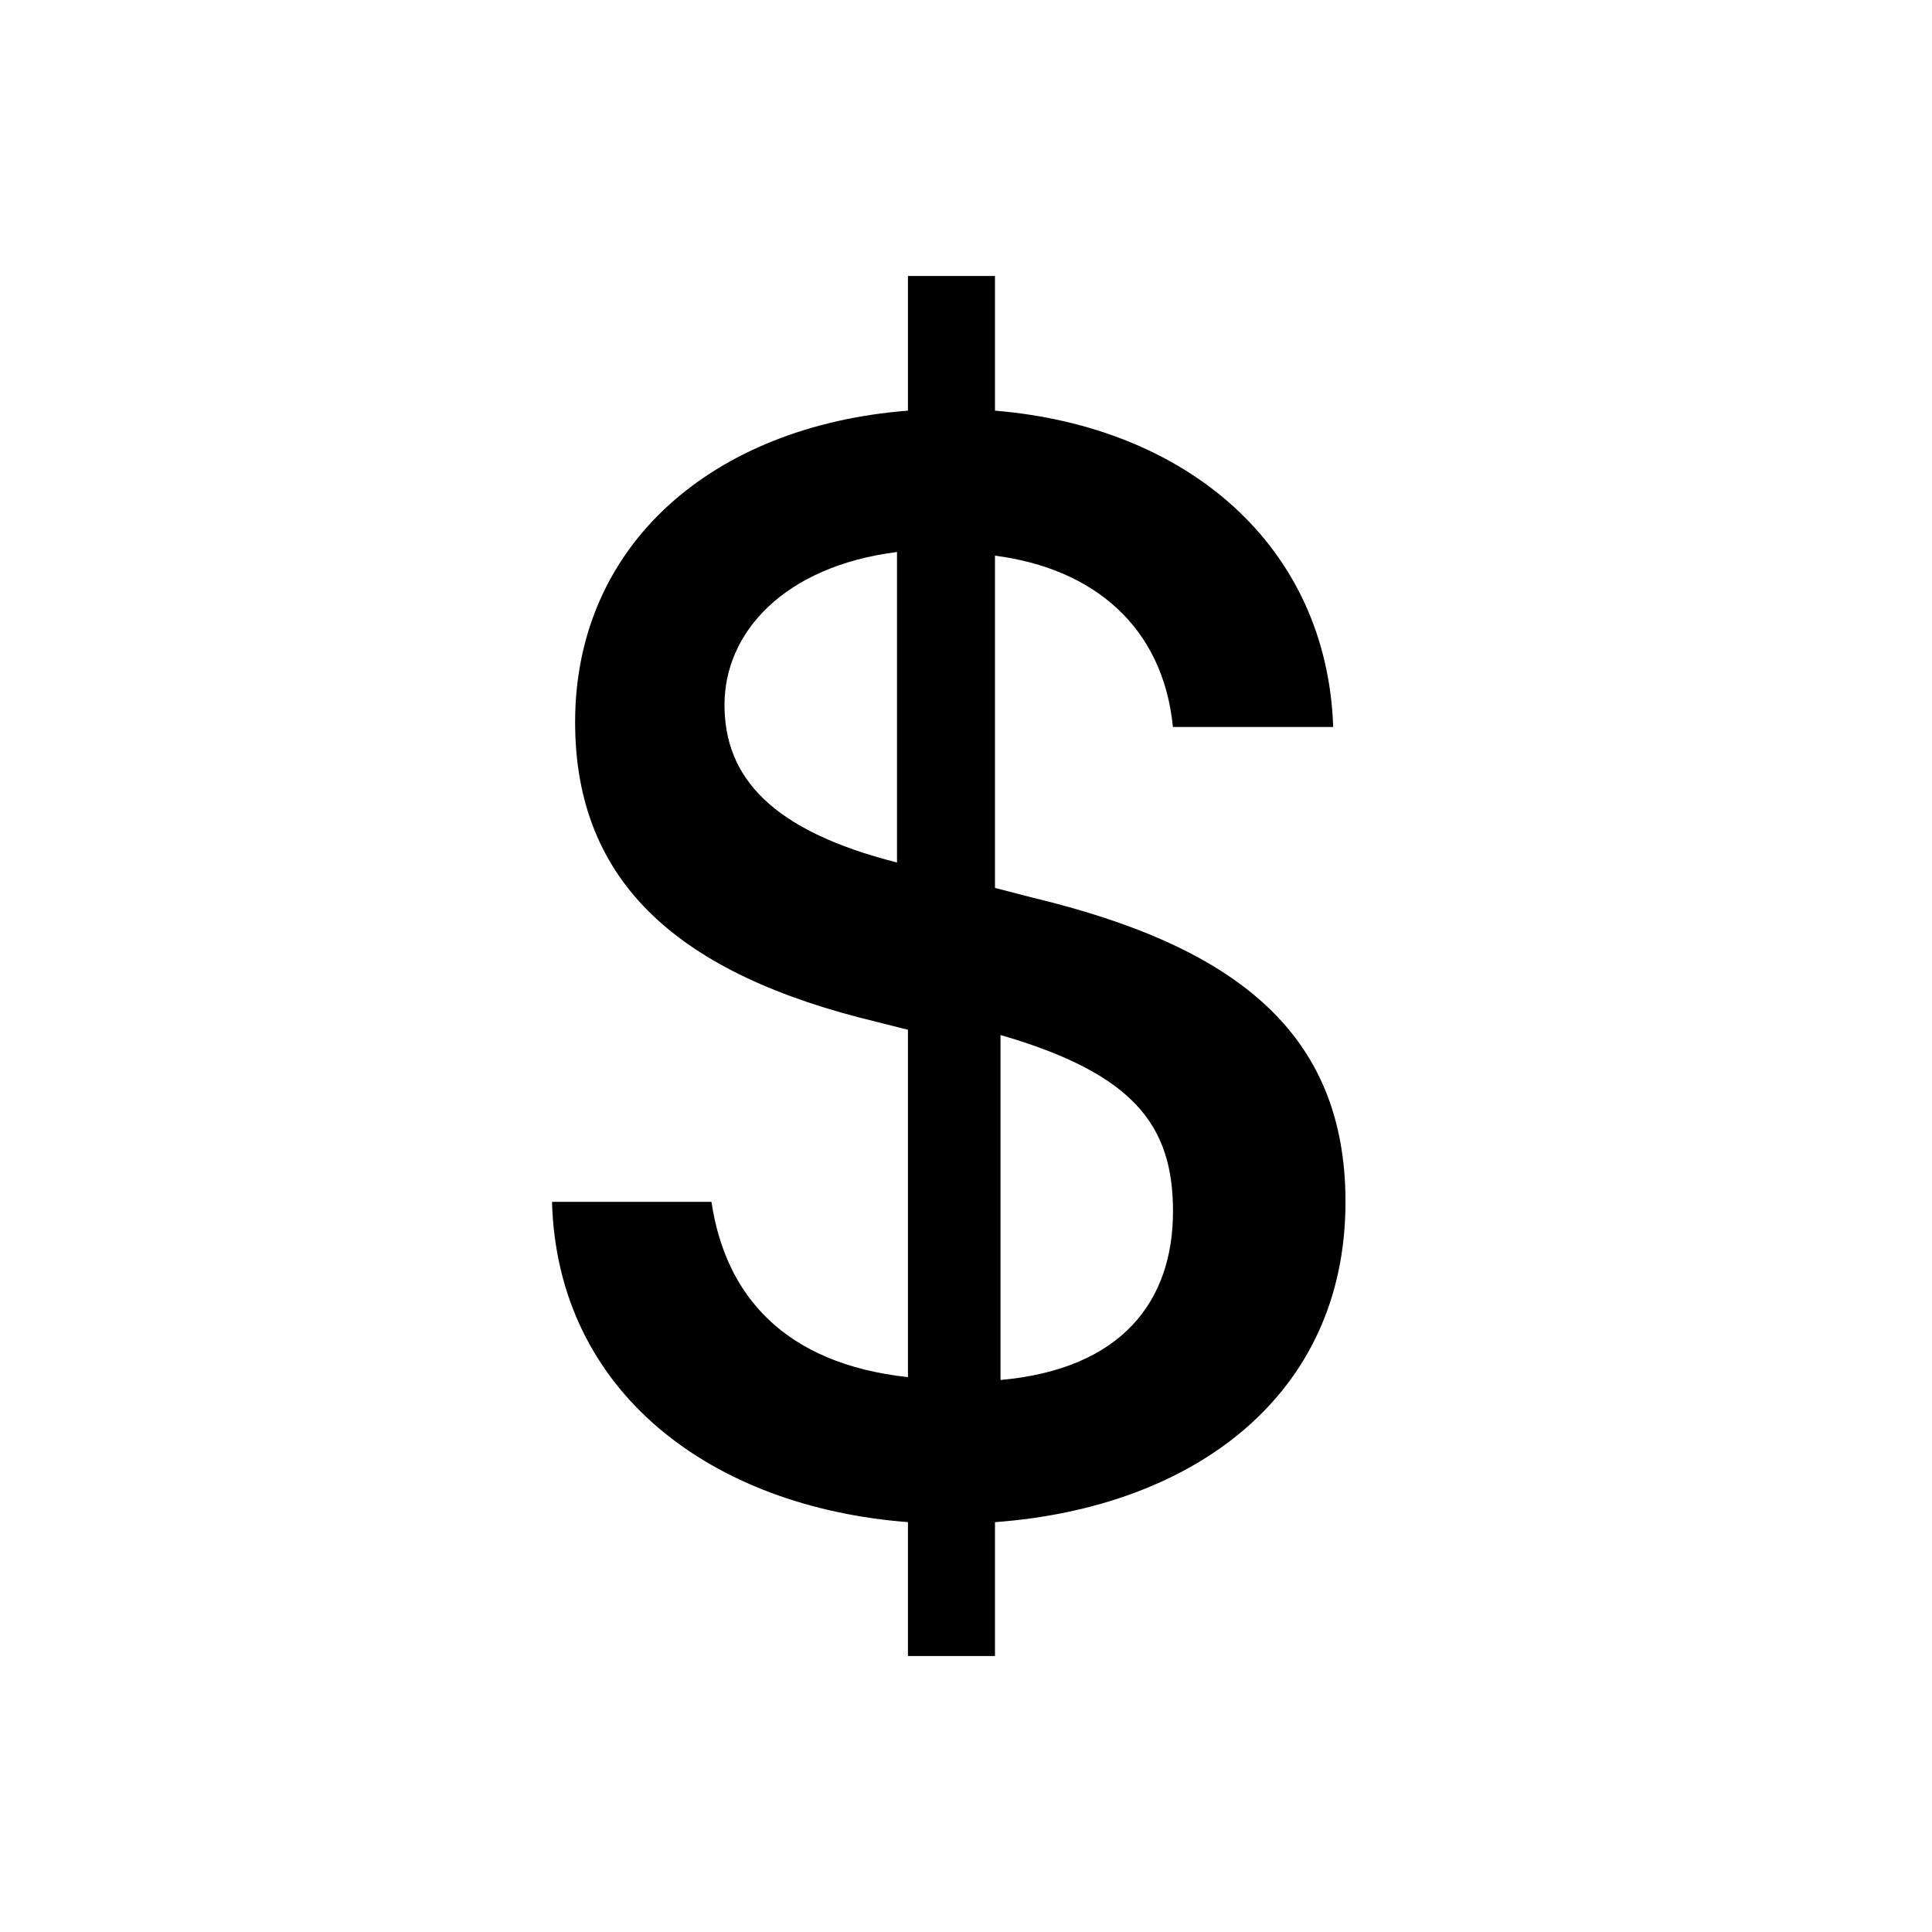 <svg xmlns="http://www.w3.org/2000/svg" width="56" height="56" viewBox="0 0 56 56">
  <path fill-rule="evenodd" d="M13,22 L13,32 C16.519,31.684 18,29.713 18,27.109 C18,24.603 16.848,23.119 13,22 Z M10,17 L10,8 C6.727,8.415 5,10.331 5,12.431 C5,14.531 6.364,16.077 10,17 Z M12.84,17.737 L13.912,18.014 C19.784,19.423 23,21.917 23,26.836 C23,32.494 18.534,35.704 12.84,36.12 L12.84,40 L10.317,40 L10.317,36.12 C4.645,35.681 0.156,32.379 0,26.836 L4.622,26.836 C5.024,29.538 6.721,31.524 10.317,31.917 L10.317,21.848 L9.401,21.617 C3.729,20.254 0.67,17.621 0.67,12.933 C0.67,7.76 4.689,4.342 10.317,3.903 L10.317,0 L12.84,0 L12.84,3.903 C18.422,4.365 22.464,7.829 22.643,13.072 L17.998,13.072 C17.708,10.162 15.698,8.476 12.84,8.106 L12.84,17.737 Z" transform="translate(16 8)"/>
</svg>
